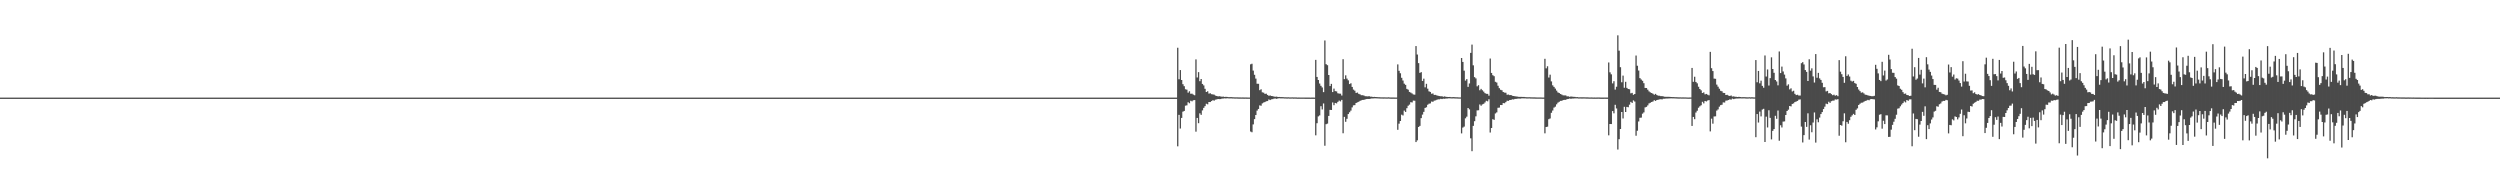 <?xml version="1.0" encoding="UTF-8"?>
<svg xmlns="http://www.w3.org/2000/svg" width="1920" height="150">
  <path d="M0 74.966h1v1.000H0zM1 74.968h1v1.000H1zM2 74.970h1v1.000H2zM3 74.970h1v1.000H3zM4 74.966h1v1.000H4zM5 74.968h1v1.000H5zM6 74.970h1v1.000H6zM7 74.963h1v1.000H7zM8 74.968h1v1.000H8zM9 74.970h1v1.000H9zM10 74.968h1v1.000H10zM11 74.966h1v1.000H11zM12 74.961h1v1.000H12zM13 74.970h1v1.000H13zM14 74.970h1v1.000H14zM15 74.970h1v1.000H15zM16 74.968h1v1.000H16zM17 74.966h1v1.000H17zM18 74.970h1v1.000H18zM19 74.968h1v1.000H19zM20 74.968h1v1.000H20zM21 74.973h1v1.000H21zM22 74.970h1v1.000H22zM23 74.970h1v1.000H23zM24 74.970h1v1.000H24zM25 74.970h1v1.000H25zM26 74.966h1v1.000H26zM27 74.973h1v1.000H27zM28 74.968h1v1.000H28zM29 74.968h1v1.000H29zM30 74.963h1v1.000H30zM31 74.970h1v1.000H31zM32 74.968h1v1.000H32zM33 74.968h1v1.000H33zM34 74.961h1v1.000H34zM35 74.963h1v1.000H35zM36 74.968h1v1.000H36zM37 74.963h1v1.000H37zM38 74.963h1v1.000H38zM39 74.966h1v1.000H39zM40 74.963h1v1.000H40zM41 74.968h1v1.000H41zM42 74.963h1v1.000H42zM43 74.968h1v1.000H43zM44 74.968h1v1.000H44zM45 74.961h1v1.000H45zM46 74.968h1v1.000H46zM47 74.968h1v1.000H47zM48 74.966h1v1.000H48zM49 74.970h1v1.000H49zM50 74.970h1v1.000H50zM51 74.968h1v1.000H51zM52 74.970h1v1.000H52zM53 74.973h1v1.000H53zM54 74.966h1v1.000H54zM55 74.968h1v1.000H55zM56 74.968h1v1.000H56zM57 74.966h1v1.000H57zM58 74.961h1v1.000H58zM59 74.963h1v1.000H59zM60 74.963h1v1.000H60zM61 74.968h1v1.000H61zM62 74.966h1v1.000H62zM63 74.970h1v1.000H63zM64 74.961h1v1.000H64zM65 74.970h1v1.000H65zM66 74.970h1v1.000H66zM67 74.970h1v1.000H67zM68 74.966h1v1.000H68zM69 74.963h1v1.000H69zM70 74.963h1v1.000H70zM71 74.970h1v1.000H71zM72 74.968h1v1.000H72zM73 74.963h1v1.000H73zM74 74.968h1v1.000H74zM75 74.966h1v1.000H75zM76 74.968h1v1.000H76zM77 74.966h1v1.000H77zM78 74.970h1v1.000H78zM79 74.968h1v1.000H79zM80 74.966h1v1.000H80zM81 74.968h1v1.000H81zM82 74.970h1v1.000H82zM83 74.966h1v1.000H83zM84 74.966h1v1.000H84zM85 74.973h1v1.000H85zM86 74.963h1v1.000H86zM87 74.966h1v1.000H87zM88 74.966h1v1.000H88zM89 74.966h1v1.000H89zM90 74.968h1v1.000H90zM91 74.966h1v1.000H91zM92 74.970h1v1.000H92zM93 74.961h1v1.000H93zM94 74.968h1v1.000H94zM95 74.961h1v1.000H95zM96 74.966h1v1.000H96zM97 74.968h1v1.000H97zM98 74.961h1v1.000H98zM99 74.970h1v1.000H99zM100 74.968h1v1.000H100zM101 74.973h1v1.000H101zM102 74.961h1v1.000H102zM103 74.961h1v1.000H103zM104 74.968h1v1.000H104zM105 74.968h1v1.000H105zM106 74.963h1v1.000H106zM107 74.968h1v1.000H107zM108 74.970h1v1.000H108zM109 74.968h1v1.000H109zM110 74.970h1v1.000H110zM111 74.966h1v1.000H111zM112 74.963h1v1.000H112zM113 74.963h1v1.000H113zM114 74.963h1v1.000H114zM115 74.970h1v1.000H115zM116 74.970h1v1.000H116zM117 74.968h1v1.000H117zM118 74.963h1v1.000H118zM119 74.966h1v1.000H119zM120 74.961h1v1.000H120zM121 74.961h1v1.000H121zM122 74.963h1v1.000H122zM123 74.973h1v1.000H123zM124 74.968h1v1.000H124zM125 74.968h1v1.000H125zM126 74.968h1v1.000H126zM127 74.968h1v1.000H127zM128 74.966h1v1.000H128zM129 74.963h1v1.000H129zM130 74.966h1v1.000H130zM131 74.963h1v1.000H131zM132 74.961h1v1.000H132zM133 74.968h1v1.000H133zM134 74.968h1v1.000H134zM135 74.973h1v1.000H135zM136 74.968h1v1.000H136zM137 74.963h1v1.000H137zM138 74.968h1v1.000H138zM139 74.966h1v1.000H139zM140 74.963h1v1.000H140zM141 74.957h1v1.000H141zM142 74.963h1v1.000H142zM143 74.968h1v1.000H143zM144 74.968h1v1.000H144zM145 74.968h1v1.000H145zM146 74.961h1v1.000H146zM147 74.963h1v1.000H147zM148 74.966h1v1.000H148zM149 74.968h1v1.000H149zM150 74.970h1v1.000H150zM151 74.966h1v1.000H151zM152 74.970h1v1.000H152zM153 74.966h1v1.000H153zM154 74.968h1v1.000H154zM155 74.968h1v1.000H155zM156 74.966h1v1.000H156zM157 74.966h1v1.000H157zM158 74.968h1v1.000H158zM159 74.968h1v1.000H159zM160 74.968h1v1.000H160zM161 74.970h1v1.000H161zM162 74.966h1v1.000H162zM163 74.973h1v1.000H163zM164 74.963h1v1.000H164zM165 74.961h1v1.000H165zM166 74.966h1v1.000H166zM167 74.970h1v1.000H167zM168 74.970h1v1.000H168zM169 74.968h1v1.000H169zM170 74.968h1v1.000H170zM171 74.961h1v1.000H171zM172 74.970h1v1.000H172zM173 74.968h1v1.000H173zM174 74.968h1v1.000H174zM175 74.963h1v1.000H175zM176 74.970h1v1.000H176zM177 74.968h1v1.000H177zM178 74.970h1v1.000H178zM179 74.968h1v1.000H179zM180 74.966h1v1.000H180zM181 74.968h1v1.000H181zM182 74.968h1v1.000H182zM183 74.966h1v1.000H183zM184 74.968h1v1.000H184zM185 74.968h1v1.000H185zM186 74.961h1v1.000H186zM187 74.968h1v1.000H187zM188 74.973h1v1.000H188zM189 74.973h1v1.000H189zM190 74.963h1v1.000H190zM191 74.959h1v1.000H191zM192 74.968h1v1.000H192zM193 74.970h1v1.000H193zM194 74.966h1v1.000H194zM195 74.963h1v1.000H195zM196 74.968h1v1.000H196zM197 74.963h1v1.000H197zM198 74.966h1v1.000H198zM199 74.966h1v1.000H199zM200 74.968h1v1.000H200zM201 74.968h1v1.000H201zM202 74.968h1v1.000H202zM203 74.970h1v1.000H203zM204 74.970h1v1.000H204zM205 74.966h1v1.000H205zM206 74.966h1v1.000H206zM207 74.966h1v1.000H207zM208 74.966h1v1.000H208zM209 74.966h1v1.000H209zM210 74.968h1v1.000H210zM211 74.968h1v1.000H211zM212 74.970h1v1.000H212zM213 74.973h1v1.000H213zM214 74.968h1v1.000H214zM215 74.966h1v1.000H215zM216 74.970h1v1.000H216zM217 74.970h1v1.000H217zM218 74.966h1v1.000H218zM219 74.968h1v1.000H219zM220 74.970h1v1.000H220zM221 74.966h1v1.000H221zM222 74.970h1v1.000H222zM223 74.968h1v1.000H223zM224 74.963h1v1.000H224zM225 74.966h1v1.000H225zM226 74.968h1v1.000H226zM227 74.966h1v1.000H227zM228 74.963h1v1.000H228zM229 74.970h1v1.000H229zM230 74.970h1v1.000H230zM231 74.968h1v1.000H231zM232 74.970h1v1.000H232zM233 74.968h1v1.000H233zM234 74.968h1v1.000H234zM235 74.970h1v1.000H235zM236 74.966h1v1.000H236zM237 74.968h1v1.000H237zM238 74.968h1v1.000H238zM239 74.968h1v1.000H239zM240 74.970h1v1.000H240zM241 74.966h1v1.000H241zM242 74.970h1v1.000H242zM243 74.970h1v1.000H243zM244 74.968h1v1.000H244zM245 74.970h1v1.000H245zM246 74.970h1v1.000H246zM247 74.963h1v1.000H247zM248 74.968h1v1.000H248zM249 74.970h1v1.000H249zM250 74.970h1v1.000H250zM251 74.968h1v1.000H251zM252 74.968h1v1.000H252zM253 74.973h1v1.000H253zM254 74.968h1v1.000H254zM255 74.968h1v1.000H255zM256 74.966h1v1.000H256zM257 74.968h1v1.000H257zM258 74.970h1v1.000H258zM259 74.968h1v1.000H259zM260 74.970h1v1.000H260zM261 74.970h1v1.000H261zM262 74.968h1v1.000H262zM263 74.963h1v1.000H263zM264 74.970h1v1.000H264zM265 74.963h1v1.000H265zM266 74.966h1v1.000H266zM267 74.970h1v1.000H267zM268 74.966h1v1.000H268zM269 74.968h1v1.000H269zM270 74.968h1v1.000H270zM271 74.957h1v1.000H271zM272 74.970h1v1.000H272zM273 74.961h1v1.000H273zM274 74.968h1v1.000H274zM275 74.968h1v1.000H275zM276 74.963h1v1.000H276zM277 74.959h1v1.000H277zM278 74.966h1v1.000H278zM279 74.968h1v1.000H279zM280 74.968h1v1.000H280zM281 74.966h1v1.000H281zM282 74.970h1v1.000H282zM283 74.968h1v1.000H283zM284 74.970h1v1.000H284zM285 74.966h1v1.000H285zM286 74.970h1v1.000H286zM287 74.961h1v1.000H287zM288 74.968h1v1.000H288zM289 74.968h1v1.000H289zM290 74.959h1v1.000H290zM291 74.968h1v1.000H291zM292 74.966h1v1.000H292zM293 74.961h1v1.000H293zM294 74.966h1v1.000H294zM295 74.968h1v1.000H295zM296 74.966h1v1.000H296zM297 74.968h1v1.000H297zM298 74.968h1v1.000H298zM299 74.968h1v1.000H299zM300 74.970h1v1.000H300zM301 74.968h1v1.000H301zM302 74.970h1v1.000H302zM303 74.968h1v1.000H303zM304 74.970h1v1.000H304zM305 74.968h1v1.000H305zM306 74.970h1v1.000H306zM307 74.968h1v1.000H307zM308 74.973h1v1.000H308zM309 74.966h1v1.000H309zM310 74.963h1v1.000H310zM311 74.968h1v1.000H311zM312 74.963h1v1.000H312zM313 74.970h1v1.000H313zM314 74.968h1v1.000H314zM315 74.968h1v1.000H315zM316 74.968h1v1.000H316zM317 74.961h1v1.000H317zM318 74.968h1v1.000H318zM319 74.970h1v1.000H319zM320 74.966h1v1.000H320zM321 74.970h1v1.000H321zM322 74.970h1v1.000H322zM323 74.968h1v1.000H323zM324 74.966h1v1.000H324zM325 74.968h1v1.000H325zM326 74.961h1v1.000H326zM327 74.970h1v1.000H327zM328 74.970h1v1.000H328zM329 74.970h1v1.000H329zM330 74.968h1v1.000H330zM331 74.966h1v1.000H331zM332 74.970h1v1.000H332zM333 74.966h1v1.000H333zM334 74.966h1v1.000H334zM335 74.966h1v1.000H335zM336 74.970h1v1.000H336zM337 74.966h1v1.000H337zM338 74.966h1v1.000H338zM339 74.973h1v1.000H339zM340 74.970h1v1.000H340zM341 74.970h1v1.000H341zM342 74.968h1v1.000H342zM343 74.968h1v1.000H343zM344 74.966h1v1.000H344zM345 74.961h1v1.000H345zM346 74.966h1v1.000H346zM347 74.966h1v1.000H347zM348 74.963h1v1.000H348zM349 74.968h1v1.000H349zM350 74.970h1v1.000H350zM351 74.973h1v1.000H351zM352 74.968h1v1.000H352zM353 74.968h1v1.000H353zM354 74.968h1v1.000H354zM355 74.966h1v1.000H355zM356 74.966h1v1.000H356zM357 74.966h1v1.000H357zM358 74.968h1v1.000H358zM359 74.963h1v1.000H359zM360 74.968h1v1.000H360zM361 74.968h1v1.000H361zM362 74.966h1v1.000H362zM363 74.963h1v1.000H363zM364 74.959h1v1.000H364zM365 74.966h1v1.000H365zM366 74.970h1v1.000H366zM367 74.968h1v1.000H367zM368 74.968h1v1.000H368zM369 74.968h1v1.000H369zM370 74.970h1v1.000H370zM371 74.966h1v1.000H371zM372 74.968h1v1.000H372zM373 74.968h1v1.000H373zM374 74.970h1v1.000H374zM375 74.966h1v1.000H375zM376 74.966h1v1.000H376zM377 74.968h1v1.000H377zM378 74.963h1v1.000H378zM379 74.968h1v1.000H379zM380 74.966h1v1.000H380zM381 74.966h1v1.000H381zM382 74.968h1v1.000H382zM383 74.966h1v1.000H383zM384 74.968h1v1.000H384zM385 74.968h1v1.000H385zM386 74.963h1v1.000H386zM387 74.968h1v1.000H387zM388 74.970h1v1.000H388zM389 74.970h1v1.000H389zM390 74.966h1v1.000H390zM391 74.966h1v1.000H391zM392 74.968h1v1.000H392zM393 74.968h1v1.000H393zM394 74.966h1v1.000H394zM395 74.968h1v1.000H395zM396 74.973h1v1.000H396zM397 74.970h1v1.000H397zM398 74.968h1v1.000H398zM399 74.966h1v1.000H399zM400 74.968h1v1.000H400zM401 74.968h1v1.000H401zM402 74.963h1v1.000H402zM403 74.966h1v1.000H403zM404 74.968h1v1.000H404zM405 74.963h1v1.000H405zM406 74.968h1v1.000H406zM407 74.963h1v1.000H407zM408 74.966h1v1.000H408zM409 74.966h1v1.000H409zM410 74.970h1v1.000H410zM411 74.970h1v1.000H411zM412 74.968h1v1.000H412zM413 74.968h1v1.000H413zM414 74.966h1v1.000H414zM415 74.961h1v1.000H415zM416 74.963h1v1.000H416zM417 74.970h1v1.000H417zM418 74.968h1v1.000H418zM419 74.963h1v1.000H419zM420 74.963h1v1.000H420zM421 74.970h1v1.000H421zM422 74.968h1v1.000H422zM423 74.966h1v1.000H423zM424 74.968h1v1.000H424zM425 74.963h1v1.000H425zM426 74.968h1v1.000H426zM427 74.970h1v1.000H427zM428 74.968h1v1.000H428zM429 74.968h1v1.000H429zM430 74.968h1v1.000H430zM431 74.966h1v1.000H431zM432 74.968h1v1.000H432zM433 74.961h1v1.000H433zM434 74.959h1v1.000H434zM435 74.961h1v1.000H435zM436 74.963h1v1.000H436zM437 74.961h1v1.000H437zM438 74.968h1v1.000H438zM439 74.973h1v1.000H439zM440 74.968h1v1.000H440zM441 74.961h1v1.000H441zM442 74.968h1v1.000H442zM443 74.966h1v1.000H443zM444 74.966h1v1.000H444zM445 74.966h1v1.000H445zM446 74.966h1v1.000H446zM447 74.968h1v1.000H447zM448 74.966h1v1.000H448zM449 74.968h1v1.000H449zM450 74.966h1v1.000H450zM451 74.963h1v1.000H451zM452 74.970h1v1.000H452zM453 74.968h1v1.000H453zM454 74.966h1v1.000H454zM455 74.963h1v1.000H455zM456 74.959h1v1.000H456zM457 74.966h1v1.000H457zM458 74.963h1v1.000H458zM459 74.973h1v1.000H459zM460 74.963h1v1.000H460zM461 74.970h1v1.000H461zM462 74.968h1v1.000H462zM463 74.968h1v1.000H463zM464 74.968h1v1.000H464zM465 74.968h1v1.000H465zM466 74.966h1v1.000H466zM467 74.966h1v1.000H467zM468 74.963h1v1.000H468zM469 74.963h1v1.000H469zM470 74.966h1v1.000H470zM471 74.966h1v1.000H471zM472 74.970h1v1.000H472zM473 74.968h1v1.000H473zM474 74.966h1v1.000H474zM475 74.966h1v1.000H475zM476 74.968h1v1.000H476zM477 74.966h1v1.000H477zM478 74.970h1v1.000H478zM479 74.970h1v1.000H479zM480 74.966h1v1.000H480zM481 74.959h1v1.000H481zM482 74.966h1v1.000H482zM483 74.970h1v1.000H483zM484 74.968h1v1.000H484zM485 74.970h1v1.000H485zM486 74.968h1v1.000H486zM487 74.963h1v1.000H487zM488 74.963h1v1.000H488zM489 74.963h1v1.000H489zM490 74.968h1v1.000H490zM491 74.966h1v1.000H491zM492 74.966h1v1.000H492zM493 74.968h1v1.000H493zM494 74.970h1v1.000H494zM495 74.966h1v1.000H495zM496 74.968h1v1.000H496zM497 74.963h1v1.000H497zM498 74.968h1v1.000H498zM499 74.966h1v1.000H499zM500 74.968h1v1.000H500zM501 74.968h1v1.000H501zM502 74.963h1v1.000H502zM503 74.963h1v1.000H503zM504 74.963h1v1.000H504zM505 74.966h1v1.000H505zM506 74.968h1v1.000H506zM507 74.968h1v1.000H507zM508 74.966h1v1.000H508zM509 74.973h1v1.000H509zM510 74.973h1v1.000H510zM511 74.970h1v1.000H511zM512 74.966h1v1.000H512zM513 74.970h1v1.000H513zM514 74.970h1v1.000H514zM515 74.968h1v1.000H515zM516 74.966h1v1.000H516zM517 74.970h1v1.000H517zM518 74.963h1v1.000H518zM519 74.970h1v1.000H519zM520 74.968h1v1.000H520zM521 74.966h1v1.000H521zM522 74.973h1v1.000H522zM523 74.968h1v1.000H523zM524 74.968h1v1.000H524zM525 74.966h1v1.000H525zM526 74.966h1v1.000H526zM527 74.968h1v1.000H527zM528 74.970h1v1.000H528zM529 74.968h1v1.000H529zM530 74.966h1v1.000H530zM531 74.963h1v1.000H531zM532 74.968h1v1.000H532zM533 74.968h1v1.000H533zM534 74.970h1v1.000H534zM535 74.973h1v1.000H535zM536 74.961h1v1.000H536zM537 74.968h1v1.000H537zM538 74.963h1v1.000H538zM539 74.970h1v1.000H539zM540 74.961h1v1.000H540zM541 74.966h1v1.000H541zM542 74.966h1v1.000H542zM543 74.973h1v1.000H543zM544 74.961h1v1.000H544zM545 74.970h1v1.000H545zM546 74.966h1v1.000H546zM547 74.966h1v1.000H547zM548 74.966h1v1.000H548zM549 74.963h1v1.000H549zM550 74.966h1v1.000H550zM551 74.968h1v1.000H551zM552 74.973h1v1.000H552zM553 74.966h1v1.000H553zM554 74.963h1v1.000H554zM555 74.966h1v1.000H555zM556 74.973h1v1.000H556zM557 74.968h1v1.000H557zM558 74.966h1v1.000H558zM559 74.968h1v1.000H559zM560 74.970h1v1.000H560zM561 74.966h1v1.000H561zM562 74.963h1v1.000H562zM563 74.966h1v1.000H563zM564 74.970h1v1.000H564zM565 74.961h1v1.000H565zM566 74.968h1v1.000H566zM567 74.966h1v1.000H567zM568 74.966h1v1.000H568zM569 74.970h1v1.000H569zM570 74.973h1v1.000H570zM571 74.970h1v1.000H571zM572 74.968h1v1.000H572zM573 74.961h1v1.000H573zM574 74.963h1v1.000H574zM575 74.970h1v1.000H575zM576 74.963h1v1.000H576zM577 74.966h1v1.000H577zM578 74.968h1v1.000H578zM579 74.968h1v1.000H579zM580 74.961h1v1.000H580zM581 74.968h1v1.000H581zM582 74.963h1v1.000H582zM583 74.968h1v1.000H583zM584 74.963h1v1.000H584zM585 74.968h1v1.000H585zM586 74.968h1v1.000H586zM587 74.970h1v1.000H587zM588 74.970h1v1.000H588zM589 74.966h1v1.000H589zM590 74.968h1v1.000H590zM591 74.963h1v1.000H591zM592 74.970h1v1.000H592zM593 74.968h1v1.000H593zM594 74.966h1v1.000H594zM595 74.966h1v1.000H595zM596 74.970h1v1.000H596zM597 74.963h1v1.000H597zM598 74.963h1v1.000H598zM599 74.968h1v1.000H599zM600 74.968h1v1.000H600zM601 74.966h1v1.000H601zM602 74.968h1v1.000H602zM603 74.968h1v1.000H603zM604 74.966h1v1.000H604zM605 74.973h1v1.000H605zM606 74.975h1v1.000H606zM607 74.963h1v1.000H607zM608 74.970h1v1.000H608zM609 74.968h1v1.000H609zM610 74.968h1v1.000H610zM611 74.968h1v1.000H611zM612 74.968h1v1.000H612zM613 74.970h1v1.000H613zM614 74.968h1v1.000H614zM615 74.968h1v1.000H615zM616 74.961h1v1.000H616zM617 74.963h1v1.000H617zM618 74.968h1v1.000H618zM619 74.968h1v1.000H619zM620 74.963h1v1.000H620zM621 74.973h1v1.000H621zM622 74.970h1v1.000H622zM623 74.970h1v1.000H623zM624 74.966h1v1.000H624zM625 74.963h1v1.000H625zM626 74.970h1v1.000H626zM627 74.968h1v1.000H627zM628 74.963h1v1.000H628zM629 74.963h1v1.000H629zM630 74.961h1v1.000H630zM631 74.970h1v1.000H631zM632 74.968h1v1.000H632zM633 74.968h1v1.000H633zM634 74.968h1v1.000H634zM635 74.961h1v1.000H635zM636 74.966h1v1.000H636zM637 74.968h1v1.000H637zM638 74.966h1v1.000H638zM639 74.968h1v1.000H639zM640 74.970h1v1.000H640zM641 74.968h1v1.000H641zM642 74.970h1v1.000H642zM643 74.966h1v1.000H643zM644 74.970h1v1.000H644zM645 74.968h1v1.000H645zM646 74.973h1v1.000H646zM647 74.968h1v1.000H647zM648 74.970h1v1.000H648zM649 74.966h1v1.000H649zM650 74.963h1v1.000H650zM651 74.968h1v1.000H651zM652 74.959h1v1.000H652zM653 74.968h1v1.000H653zM654 74.968h1v1.000H654zM655 74.961h1v1.000H655zM656 74.968h1v1.000H656zM657 74.970h1v1.000H657zM658 74.968h1v1.000H658zM659 74.966h1v1.000H659zM660 74.970h1v1.000H660zM661 74.973h1v1.000H661zM662 74.966h1v1.000H662zM663 74.963h1v1.000H663zM664 74.970h1v1.000H664zM665 74.963h1v1.000H665zM666 74.963h1v1.000H666zM667 74.970h1v1.000H667zM668 74.959h1v1.000H668zM669 74.966h1v1.000H669zM670 74.959h1v1.000H670zM671 74.966h1v1.000H671zM672 74.966h1v1.000H672zM673 74.970h1v1.000H673zM674 74.961h1v1.000H674zM675 74.968h1v1.000H675zM676 74.968h1v1.000H676zM677 74.973h1v1.000H677zM678 74.963h1v1.000H678zM679 74.970h1v1.000H679zM680 74.959h1v1.000H680zM681 74.966h1v1.000H681zM682 74.968h1v1.000H682zM683 74.970h1v1.000H683zM684 74.968h1v1.000H684zM685 74.961h1v1.000H685zM686 74.970h1v1.000H686zM687 74.966h1v1.000H687zM688 74.970h1v1.000H688zM689 74.968h1v1.000H689zM690 74.966h1v1.000H690zM691 74.966h1v1.000H691zM692 74.970h1v1.000H692zM693 74.970h1v1.000H693zM694 74.968h1v1.000H694zM695 74.968h1v1.000H695zM696 74.970h1v1.000H696zM697 74.970h1v1.000H697zM698 74.968h1v1.000H698zM699 74.961h1v1.000H699zM700 74.970h1v1.000H700zM701 74.970h1v1.000H701zM702 74.963h1v1.000H702zM703 74.966h1v1.000H703zM704 74.966h1v1.000H704zM705 74.968h1v1.000H705zM706 74.968h1v1.000H706zM707 74.968h1v1.000H707zM708 74.966h1v1.000H708zM709 74.966h1v1.000H709zM710 74.961h1v1.000H710zM711 74.968h1v1.000H711zM712 74.970h1v1.000H712zM713 74.968h1v1.000H713zM714 74.970h1v1.000H714zM715 74.968h1v1.000H715zM716 74.966h1v1.000H716zM717 74.968h1v1.000H717zM718 74.970h1v1.000H718zM719 74.970h1v1.000H719zM720 74.963h1v1.000H720zM721 74.968h1v1.000H721zM722 74.966h1v1.000H722zM723 74.966h1v1.000H723zM724 74.970h1v1.000H724zM725 74.963h1v1.000H725zM726 74.970h1v1.000H726zM727 74.968h1v1.000H727zM728 74.970h1v1.000H728zM729 74.968h1v1.000H729zM730 74.970h1v1.000H730zM731 74.968h1v1.000H731zM732 74.966h1v1.000H732zM733 74.973h1v1.000H733zM734 74.968h1v1.000H734zM735 74.966h1v1.000H735zM736 74.966h1v1.000H736zM737 74.970h1v1.000H737zM738 74.963h1v1.000H738zM739 74.970h1v1.000H739zM740 74.968h1v1.000H740zM741 74.966h1v1.000H741zM742 74.961h1v1.000H742zM743 74.966h1v1.000H743zM744 74.968h1v1.000H744zM745 74.959h1v1.000H745zM746 74.968h1v1.000H746zM747 74.966h1v1.000H747zM748 74.959h1v1.000H748zM749 74.963h1v1.000H749zM750 74.968h1v1.000H750zM751 74.963h1v1.000H751zM752 74.970h1v1.000H752zM753 74.970h1v1.000H753zM754 74.970h1v1.000H754zM755 74.968h1v1.000H755zM756 74.963h1v1.000H756zM757 74.966h1v1.000H757zM758 74.968h1v1.000H758zM759 74.970h1v1.000H759zM760 74.968h1v1.000H760zM761 74.968h1v1.000H761zM762 74.961h1v1.000H762zM763 74.966h1v1.000H763zM764 74.970h1v1.000H764zM765 74.968h1v1.000H765zM766 74.968h1v1.000H766zM767 74.966h1v1.000H767zM768 74.970h1v1.000H768zM769 74.963h1v1.000H769zM770 74.966h1v1.000H770zM771 74.961h1v1.000H771zM772 74.968h1v1.000H772zM773 74.970h1v1.000H773zM774 74.968h1v1.000H774zM775 74.963h1v1.000H775zM776 74.970h1v1.000H776zM777 74.968h1v1.000H777zM778 74.973h1v1.000H778zM779 74.970h1v1.000H779zM780 74.970h1v1.000H780zM781 74.973h1v1.000H781zM782 74.970h1v1.000H782zM783 74.963h1v1.000H783zM784 74.968h1v1.000H784zM785 74.970h1v1.000H785zM786 74.966h1v1.000H786zM787 74.963h1v1.000H787zM788 74.968h1v1.000H788zM789 74.963h1v1.000H789zM790 74.963h1v1.000H790zM791 74.966h1v1.000H791zM792 74.968h1v1.000H792zM793 74.968h1v1.000H793zM794 74.970h1v1.000H794zM795 74.966h1v1.000H795zM796 74.968h1v1.000H796zM797 74.966h1v1.000H797zM798 74.963h1v1.000H798zM799 74.970h1v1.000H799zM800 74.968h1v1.000H800zM801 74.968h1v1.000H801zM802 74.966h1v1.000H802zM803 74.970h1v1.000H803zM804 74.966h1v1.000H804zM805 74.968h1v1.000H805zM806 74.966h1v1.000H806zM807 74.970h1v1.000H807zM808 74.966h1v1.000H808zM809 74.966h1v1.000H809zM810 74.959h1v1.000H810zM811 74.970h1v1.000H811zM812 74.966h1v1.000H812zM813 74.963h1v1.000H813zM814 74.961h1v1.000H814zM815 74.968h1v1.000H815zM816 74.968h1v1.000H816zM817 74.970h1v1.000H817zM818 74.959h1v1.000H818zM819 74.968h1v1.000H819zM820 74.968h1v1.000H820zM821 74.966h1v1.000H821zM822 74.966h1v1.000H822zM823 74.970h1v1.000H823zM824 74.970h1v1.000H824zM825 74.966h1v1.000H825zM826 74.966h1v1.000H826zM827 74.968h1v1.000H827zM828 74.968h1v1.000H828zM829 74.970h1v1.000H829zM830 74.966h1v1.000H830zM831 74.968h1v1.000H831zM832 74.963h1v1.000H832zM833 74.968h1v1.000H833zM834 74.968h1v1.000H834zM835 74.968h1v1.000H835zM836 74.968h1v1.000H836zM837 74.968h1v1.000H837zM838 74.966h1v1.000H838zM839 74.961h1v1.000H839zM840 74.968h1v1.000H840zM841 74.966h1v1.000H841zM842 74.968h1v1.000H842zM843 74.966h1v1.000H843zM844 74.968h1v1.000H844zM845 74.968h1v1.000H845zM846 74.970h1v1.000H846zM847 74.966h1v1.000H847zM848 74.963h1v1.000H848zM849 74.963h1v1.000H849zM850 74.966h1v1.000H850zM851 74.966h1v1.000H851zM852 74.966h1v1.000H852zM853 74.968h1v1.000H853zM854 74.968h1v1.000H854zM855 74.966h1v1.000H855zM856 74.959h1v1.000H856zM857 74.970h1v1.000H857zM858 74.963h1v1.000H858zM859 74.959h1v1.000H859zM860 74.968h1v1.000H860zM861 74.970h1v1.000H861zM862 74.966h1v1.000H862zM863 74.963h1v1.000H863zM864 74.968h1v1.000H864zM865 74.966h1v1.000H865zM866 74.966h1v1.000H866zM867 74.968h1v1.000H867zM868 74.966h1v1.000H868zM869 74.963h1v1.000H869zM870 74.966h1v1.000H870zM871 74.963h1v1.000H871zM872 74.963h1v1.000H872zM873 74.970h1v1.000H873zM874 74.963h1v1.000H874zM875 74.966h1v1.000H875zM876 74.966h1v1.000H876zM877 74.961h1v1.000H877zM878 74.968h1v1.000H878zM879 74.963h1v1.000H879zM880 74.966h1v1.000H880zM881 74.968h1v1.000H881zM882 74.963h1v1.000H882zM883 74.963h1v1.000H883zM884 74.961h1v1.000H884zM885 74.959h1v1.000H885zM886 74.963h1v1.000H886zM887 74.966h1v1.000H887zM888 74.968h1v1.000H888zM889 74.966h1v1.000H889zM890 74.970h1v1.000H890zM891 74.968h1v1.000H891zM892 74.966h1v1.000H892zM893 74.961h1v1.000H893zM894 74.968h1v1.000H894zM895 74.968h1v1.000H895zM896 74.963h1v1.000H896zM897 74.968h1v1.000H897zM898 74.970h1v1.000H898zM899 74.970h1v1.000H899zM900 74.968h1v1.000H900zM901 74.966h1v1.000H901zM902 74.966h1v1.000H902zM903 74.966h1v1.000H903zM904 36.658h1v75.722H904zM905 60.887h1v27.313H905zM906 53.833h1v44.889H906zM907 61.432h1v29.155H907zM908 64.684h1v21.060H908zM909 66.225h1v18.954H909zM910 68.543h1v12.623H910zM911 68.882h1v11.994H911zM912 71.157h1v7.366H912zM913 70.077h1v9.217H913zM914 71.967h1v5.406H914zM915 71.944h1v5.866H915zM916 72.656h1v4.369H916zM917 73.155h1v3.703H917zM918 45.605h1v55.539H918zM919 59.500h1v31.055H919zM920 55.410h1v39.229H920zM921 62.377h1v24.665H921zM922 60.663h1v27.533H922zM923 64.458h1v20.323H923zM924 65.586h1v17.258H924zM925 68.209h1v13.323H925zM926 70.679h1v8.993H926zM927 70.113h1v10.034H927zM928 71.862h1v6.459H928zM929 71.613h1v6.775H929zM930 72.345h1v5.260H930zM931 72.478h1v4.456H931zM932 72.707h1v4.626H932zM933 73.407h1v3.136H933zM934 73.741h1v2.593H934zM935 74.052h1v1.978H935zM936 73.885h1v2.266H936zM937 74.071h1v2.012H937zM938 74.293h1v1.449H938zM939 74.178h1v1.485H939zM940 74.442h1v1.096H940zM941 74.320h1v1.286H941zM942 74.428h1v1.064H942zM943 74.581h1v1.000H943zM944 74.604h1v1.000H944zM945 74.572h1v1.000H945zM946 74.673h1v1.000H946zM947 74.675h1v1.000H947zM948 74.760h1v1.000H948zM949 74.746h1v1.000H949zM950 74.755h1v1.000H950zM951 74.812h1v1.000H951zM952 74.821h1v1.000H952zM953 74.835h1v1.000H953zM954 74.812h1v1.000H954zM955 74.865h1v1.000H955zM956 74.840h1v1.000H956zM957 74.872h1v1.000H957zM958 74.892h1v1.000H958zM959 74.902h1v1.000H959zM960 49.397h1v51.609H960zM961 48.933h1v52.669H961zM962 54.238h1v41.298H962zM963 57.440h1v34.033H963zM964 60.368h1v27.977H964zM965 64.330h1v20.623H965zM966 64.334h1v19.345H966zM967 69.292h1v11.641H967zM968 68.541h1v12.660H968zM969 70.901h1v8.485H969zM970 71.171h1v7.599H970zM971 72.107h1v6.290H971zM972 71.951h1v5.843H972zM973 72.892h1v4.710H973zM974 73.576h1v2.799H974zM975 73.334h1v3.534H975zM976 73.741h1v2.534H976zM977 73.849h1v2.289H977zM978 74.167h1v1.584H978zM979 74.279h1v1.398H979zM980 74.213h1v1.740H980zM981 74.519h1v1.071H981zM982 74.430h1v1.025H982zM983 74.565h1v1.000H983zM984 74.556h1v1.000H984zM985 74.595h1v1.000H985zM986 74.680h1v1.000H986zM987 74.693h1v1.000H987zM988 74.776h1v1.000H988zM989 74.693h1v1.000H989zM990 74.792h1v1.000H990zM991 74.794h1v1.000H991zM992 74.739h1v1.000H992zM993 74.803h1v1.000H993zM994 74.799h1v1.000H994zM995 74.826h1v1.000H995zM996 74.902h1v1.000H996zM997 74.876h1v1.000H997zM998 74.879h1v1.000H998zM999 74.895h1v1.000H999zM1000 74.897h1v1.000H1000zM1001 74.886h1v1.000H1001zM1002 74.908h1v1.000H1002zM1003 74.924h1v1.000H1003zM1004 74.906h1v1.000H1004zM1005 74.924h1v1.000H1005zM1006 74.938h1v1.000H1006zM1007 74.924h1v1.000H1007zM1008 74.929h1v1.000H1008zM1009 74.943h1v1.000H1009zM1010 45.982h1v57.935H1010zM1011 59.086h1v35.557H1011zM1012 61.423h1v27.949H1012zM1013 64.165h1v24.482H1013zM1014 65.916h1v15.644H1014zM1015 67.156h1v16.896H1015zM1016 70.741h1v8.741H1016zM1017 31.087h1v80.838H1017zM1018 49.306h1v46.056H1018zM1019 50.093h1v44.827H1019zM1020 57.584h1v31.428H1020zM1021 66.080h1v18.279H1021zM1022 64.426h1v20.032H1022zM1023 70.702h1v7.993H1023zM1024 68.047h1v12.765H1024zM1025 69.985h1v9.050H1025zM1026 70.187h1v9.245H1026zM1027 71.645h1v6.592H1027zM1028 71.906h1v5.342H1028zM1029 71.919h1v5.942H1029zM1030 73.375h1v3.328H1030zM1031 45.461h1v56.899H1031zM1032 60.777h1v28.991H1032zM1033 57.834h1v35.686H1033zM1034 60.361h1v30.858H1034zM1035 61.688h1v25.896H1035zM1036 64.572h1v21.639H1036zM1037 63.934h1v21.009H1037zM1038 66.760h1v15.699H1038zM1039 68.836h1v12.076H1039zM1040 69.617h1v11.142H1040zM1041 71.381h1v7.725H1041zM1042 71.052h1v7.535H1042zM1043 72.045h1v6.114H1043zM1044 72.439h1v5.024H1044zM1045 73.112h1v3.946H1045zM1046 73.112h1v3.612H1046zM1047 73.373h1v3.328H1047zM1048 73.867h1v2.451H1048zM1049 73.908h1v2.177H1049zM1050 74.050h1v1.927H1050zM1051 73.817h1v2.211H1051zM1052 74.249h1v1.554H1052zM1053 74.265h1v1.360H1053zM1054 74.492h1v1.115H1054zM1055 74.393h1v1.126H1055zM1056 74.510h1v1.000H1056zM1057 74.561h1v1.000H1057zM1058 74.627h1v1.000H1058zM1059 74.670h1v1.000H1059zM1060 74.737h1v1.000H1060zM1061 74.728h1v1.000H1061zM1062 74.760h1v1.000H1062zM1063 74.744h1v1.000H1063zM1064 74.792h1v1.000H1064zM1065 74.796h1v1.000H1065zM1066 74.714h1v1.000H1066zM1067 74.849h1v1.000H1067zM1068 74.858h1v1.000H1068zM1069 74.854h1v1.000H1069zM1070 74.876h1v1.000H1070zM1071 74.897h1v1.000H1071zM1072 74.895h1v1.000H1072zM1073 49.480h1v50.213H1073zM1074 54.380h1v40.579H1074zM1075 56.264h1v36.672H1075zM1076 59.743h1v28.315H1076zM1077 61.830h1v26.844H1077zM1078 64.270h1v20.671H1078zM1079 65.174h1v20.783H1079zM1080 68.241h1v14.846H1080zM1081 68.880h1v12.328H1081zM1082 70.626h1v9.698H1082zM1083 71.100h1v7.407H1083zM1084 71.770h1v6.947H1084zM1085 72.540h1v4.722H1085zM1086 72.700h1v4.653H1086zM1087 35.397h1v73.692H1087zM1088 41.899h1v65.866H1088zM1089 48.498h1v49.039H1089zM1090 55.971h1v40.694H1090zM1091 55.389h1v35.328H1091zM1092 62.132h1v25.866H1092zM1093 60.418h1v25.500H1093zM1094 67.053h1v15.855H1094zM1095 64.371h1v18.004H1095zM1096 68.079h1v12.346H1096zM1097 70.157h1v9.492H1097zM1098 70.580h1v8.814H1098zM1099 71.965h1v6.015H1099zM1100 71.777h1v6.390H1100zM1101 72.894h1v4.417H1101zM1102 72.871h1v4.255H1102zM1103 73.290h1v3.339H1103zM1104 73.599h1v2.696H1104zM1105 73.789h1v2.511H1105zM1106 73.949h1v1.932H1106zM1107 73.943h1v2.142H1107zM1108 74.281h1v1.508H1108zM1109 74.039h1v1.831H1109zM1110 74.327h1v1.334H1110zM1111 74.442h1v1.211H1111zM1112 74.476h1v1.030H1112zM1113 74.460h1v1.044H1113zM1114 74.638h1v1.000H1114zM1115 74.618h1v1.000H1115zM1116 74.551h1v1.000H1116zM1117 74.670h1v1.000H1117zM1118 74.677h1v1.000H1118zM1119 74.714h1v1.000H1119zM1120 74.787h1v1.000H1120zM1121 74.796h1v1.000H1121zM1122 44.522h1v57.949H1122zM1123 47.564h1v50.455H1123zM1124 54.263h1v42.957H1124zM1125 61.926h1v28.965H1125zM1126 60.761h1v28.853H1126zM1127 66.721h1v16.230H1127zM1128 64.098h1v19.904H1128zM1129 40.581h1v65.660H1129zM1130 34.257h1v81.856H1130zM1131 50.173h1v46.512H1131zM1132 59.251h1v33.813H1132zM1133 60.189h1v29.158H1133zM1134 66.323h1v18.485H1134zM1135 65.451h1v19.226H1135zM1136 69.301h1v10.952H1136zM1137 68.248h1v12.976H1137zM1138 69.312h1v10.872H1138zM1139 70.345h1v9.357H1139zM1140 71.523h1v7.189H1140zM1141 72.020h1v5.397H1141zM1142 72.100h1v5.731H1142zM1143 73.480h1v2.770H1143zM1144 44.968h1v56.818H1144zM1145 56.001h1v42.321H1145zM1146 57.756h1v33.804H1146zM1147 58.541h1v33.513H1147zM1148 62.819h1v24.310H1148zM1149 63.396h1v22.937H1149zM1150 65.826h1v16.990H1150zM1151 67.722h1v14.928H1151zM1152 68.971h1v11.653H1152zM1153 69.324h1v11.357H1153zM1154 70.651h1v8.519H1154zM1155 71.125h1v8.169H1155zM1156 71.235h1v7.228H1156zM1157 72.762h1v4.623H1157zM1158 72.622h1v4.825H1158zM1159 73.066h1v3.717H1159zM1160 72.935h1v3.809H1160zM1161 73.572h1v2.724H1161zM1162 73.707h1v2.664H1162zM1163 73.945h1v2.053H1163zM1164 74.064h1v1.854H1164zM1165 74.210h1v1.591H1165zM1166 74.412h1v1.270H1166zM1167 74.393h1v1.369H1167zM1168 74.396h1v1.174H1168zM1169 74.460h1v1.053H1169zM1170 74.458h1v1.112H1170zM1171 74.586h1v1.000H1171zM1172 74.668h1v1.000H1172zM1173 74.698h1v1.000H1173zM1174 74.645h1v1.000H1174zM1175 74.712h1v1.000H1175zM1176 74.746h1v1.000H1176zM1177 74.753h1v1.000H1177zM1178 74.773h1v1.000H1178zM1179 74.805h1v1.000H1179zM1180 74.844h1v1.000H1180zM1181 74.828h1v1.000H1181zM1182 74.849h1v1.000H1182zM1183 74.847h1v1.000H1183zM1184 74.890h1v1.000H1184zM1185 74.895h1v1.000H1185zM1186 45.163h1v57.233H1186zM1187 52.483h1v45.061H1187zM1188 50.885h1v46.409H1188zM1189 59.530h1v32.005H1189zM1190 57.339h1v33.626H1190zM1191 62.531h1v24.088H1191zM1192 65.529h1v19.336H1192zM1193 66.719h1v15.912H1193zM1194 68.056h1v13.889H1194zM1195 69.596h1v10.513H1195zM1196 70.944h1v7.899H1196zM1197 71.425h1v6.773H1197zM1198 72.187h1v5.274H1198zM1199 72.668h1v4.736H1199zM1200 73.201h1v3.676H1200zM1201 73.242h1v3.438H1201zM1202 73.277h1v3.417H1202zM1203 73.975h1v2.177H1203zM1204 73.959h1v2.021H1204zM1205 74.345h1v1.325H1205zM1206 74.103h1v1.767H1206zM1207 74.226h1v1.428H1207zM1208 74.343h1v1.328H1208zM1209 74.393h1v1.183H1209zM1210 74.579h1v1.000H1210zM1211 74.547h1v1.000H1211zM1212 74.741h1v1.000H1212zM1213 74.675h1v1.000H1213zM1214 74.702h1v1.000H1214zM1215 74.709h1v1.000H1215zM1216 74.677h1v1.000H1216zM1217 74.744h1v1.000H1217zM1218 74.762h1v1.000H1218zM1219 74.776h1v1.000H1219zM1220 74.828h1v1.000H1220zM1221 74.847h1v1.000H1221zM1222 74.826h1v1.000H1222zM1223 74.881h1v1.000H1223zM1224 74.872h1v1.000H1224zM1225 74.888h1v1.000H1225zM1226 74.867h1v1.000H1226zM1227 74.842h1v1.000H1227zM1228 74.874h1v1.000H1228zM1229 74.922h1v1.000H1229zM1230 74.911h1v1.000H1230zM1231 74.927h1v1.000H1231zM1232 74.881h1v1.000H1232zM1233 74.913h1v1.000H1233zM1234 74.915h1v1.000H1234zM1235 47.997h1v55.917H1235zM1236 55.543h1v39.702H1236zM1237 57.108h1v38.194H1237zM1238 64.050h1v21.234H1238zM1239 62.384h1v24.630H1239zM1240 68.813h1v11.664H1240zM1241 66.600h1v16.709H1241zM1242 27.136h1v87.686H1242zM1243 38.917h1v67.981H1243zM1244 51.592h1v47.469H1244zM1245 63.162h1v22.829H1245zM1246 58.038h1v32.930H1246zM1247 67.362h1v14.653H1247zM1248 62.833h1v23.195H1248zM1249 67.458h1v14.683H1249zM1250 68.353h1v14.033H1250zM1251 68.539h1v11.824H1251zM1252 71.658h1v6.560H1252zM1253 71.308h1v7.734H1253zM1254 72.826h1v4.266H1254zM1255 72.210h1v5.782H1255zM1256 42.664h1v61.586H1256zM1257 50.503h1v49.899H1257zM1258 54.160h1v39.103H1258zM1259 60.001h1v30.485H1259zM1260 61.089h1v29.252H1260zM1261 62.034h1v25.262H1261zM1262 63.904h1v22.394H1262zM1263 67.525h1v14.958H1263zM1264 67.600h1v14.482H1264zM1265 68.887h1v12.067H1265zM1266 70.191h1v9.222H1266zM1267 70.947h1v7.951H1267zM1268 71.434h1v6.910H1268zM1269 72.002h1v5.944H1269zM1270 72.778h1v4.166H1270zM1271 72.091h1v5.409H1271zM1272 73.006h1v3.786H1272zM1273 73.494h1v3.092H1273zM1274 73.540h1v2.774H1274zM1275 73.812h1v2.353H1275zM1276 73.833h1v2.499H1276zM1277 74.043h1v1.776H1277zM1278 74.284h1v1.534H1278zM1279 74.325h1v1.346H1279zM1280 74.336h1v1.353H1280zM1281 74.361h1v1.236H1281zM1282 74.407h1v1.188H1282zM1283 74.510h1v1.009H1283zM1284 74.561h1v1.000H1284zM1285 74.570h1v1.000H1285zM1286 74.645h1v1.000H1286zM1287 74.664h1v1.000H1287zM1288 74.707h1v1.000H1288zM1289 74.757h1v1.000H1289zM1290 74.748h1v1.000H1290zM1291 74.783h1v1.000H1291zM1292 74.773h1v1.000H1292zM1293 74.794h1v1.000H1293zM1294 74.780h1v1.000H1294zM1295 74.837h1v1.000H1295zM1296 74.881h1v1.000H1296zM1297 74.874h1v1.000H1297zM1298 74.842h1v1.000H1298zM1299 52.171h1v44.527H1299zM1300 62.846h1v26.965H1300zM1301 58.932h1v32.600H1301zM1302 62.917h1v23.507H1302zM1303 64.007h1v21.019H1303zM1304 66.611h1v16.152H1304zM1305 68.360h1v13.280H1305zM1306 69.381h1v11.476H1306zM1307 71.416h1v6.764H1307zM1308 70.889h1v8.540H1308zM1309 72.437h1v5.106H1309zM1310 72.153h1v5.750H1310zM1311 72.707h1v4.518H1311zM1312 73.238h1v3.589H1312zM1313 39.830h1v61.060H1313zM1314 52.386h1v38.755H1314zM1315 54.581h1v40.417H1315zM1316 60.365h1v29.071H1316zM1317 60.509h1v28.846H1317zM1318 64.957h1v20.007H1318zM1319 66.577h1v17.459H1319zM1320 68.172h1v13.733H1320zM1321 69.720h1v11.007H1321zM1322 70.077h1v10.357H1322zM1323 71.329h1v7.320H1323zM1324 71.441h1v7.283H1324zM1325 72.949h1v4.388H1325zM1326 72.821h1v4.358H1326zM1327 73.402h1v3.424H1327zM1328 73.734h1v2.573H1328zM1329 73.338h1v3.227H1329zM1330 74.151h1v1.561H1330zM1331 73.995h1v2.156H1331zM1332 74.277h1v1.543H1332zM1333 74.368h1v1.323H1333zM1334 74.476h1v1.199H1334zM1335 74.336h1v1.261H1335zM1336 74.476h1v1.071H1336zM1337 74.625h1v1.000H1337zM1338 74.609h1v1.000H1338zM1339 74.590h1v1.000H1339zM1340 74.659h1v1.000H1340zM1341 74.725h1v1.000H1341zM1342 74.741h1v1.000H1342zM1343 74.638h1v1.000H1343zM1344 74.762h1v1.000H1344zM1345 74.666h1v1.000H1345zM1346 74.767h1v1.000H1346zM1347 74.796h1v1.000H1347zM1348 46.106h1v59.284H1348zM1349 63.187h1v24.434H1349zM1350 54.456h1v39.625H1350zM1351 63.993h1v21.717H1351zM1352 61.954h1v27.455H1352zM1353 65.959h1v18.173H1353zM1354 67.383h1v16.157H1354zM1355 42.622h1v66.432H1355zM1356 58.786h1v30.808H1356zM1357 53.348h1v44.553H1357zM1358 65.668h1v19.007H1358zM1359 59.981h1v30.529H1359zM1360 44.032h1v63.035H1360zM1361 52.970h1v47.528H1361zM1362 55.904h1v43.239H1362zM1363 61.434h1v27.494H1363zM1364 62.579h1v28.673H1364zM1365 65.552h1v19.352H1365zM1366 39.539h1v68.542H1366zM1367 56.133h1v40.085H1367zM1368 51.139h1v46.738H1368zM1369 54.877h1v38.533H1369zM1370 57.280h1v35.944H1370zM1371 60.230h1v28.075H1371zM1372 65.788h1v19.471H1372zM1373 64.790h1v19.409H1373zM1374 68.651h1v12.742H1374zM1375 67.818h1v13.919H1375zM1376 70.258h1v9.581H1376zM1377 69.699h1v9.721H1377zM1378 72.020h1v6.345H1378zM1379 73.029h1v4.971H1379zM1380 72.768h1v4.733H1380zM1381 73.366h1v3.191H1381zM1382 73.359h1v2.976H1382zM1383 48.537h1v48.693H1383zM1384 47.713h1v61.708H1384zM1385 49.525h1v54.276H1385zM1386 53.799h1v39.890H1386zM1387 55.193h1v42.232H1387zM1388 62.231h1v24.829H1388zM1389 45.513h1v61.689H1389zM1390 54.250h1v41.948H1390zM1391 52.476h1v49.098H1391zM1392 58.694h1v35.413H1392zM1393 63.384h1v23.003H1393zM1394 41.499h1v68.043H1394zM1395 59.699h1v31.964H1395zM1396 55.964h1v37.929H1396zM1397 60.223h1v30.085H1397zM1398 61.372h1v26.223H1398zM1399 63.609h1v22.440H1399zM1400 67.030h1v16.729H1400zM1401 66.914h1v14.994H1401zM1402 70.207h1v9.396H1402zM1403 69.777h1v10.183H1403zM1404 71.693h1v6.436H1404zM1405 71.420h1v7.590H1405zM1406 72.295h1v5.402H1406zM1407 73.112h1v4.198H1407zM1408 72.711h1v4.564H1408zM1409 73.485h1v2.873H1409zM1410 73.075h1v3.422H1410zM1411 73.895h1v2.248H1411zM1412 46.177h1v58.066H1412zM1413 55.023h1v40.996H1413zM1414 57.003h1v39.485H1414zM1415 59.086h1v34.058H1415zM1416 63.604h1v23.442H1416zM1417 43.213h1v66.049H1417zM1418 58.342h1v35.306H1418zM1419 57.179h1v37.837H1419zM1420 58.804h1v33.532H1420zM1421 61.963h1v27.732H1421zM1422 62.606h1v25.981H1422zM1423 62.125h1v25.312H1423zM1424 63.812h1v24.530H1424zM1425 64.341h1v19.966H1425zM1426 66.808h1v16.464H1426zM1427 68.747h1v11.875H1427zM1428 70.004h1v9.643H1428zM1429 71.182h1v7.711H1429zM1430 70.935h1v7.869H1430zM1431 71.743h1v6.400H1431zM1432 72.720h1v4.807H1432zM1433 72.835h1v4.429H1433zM1434 73.212h1v3.465H1434zM1435 73.519h1v3.497H1435zM1436 73.693h1v2.474H1436zM1437 73.860h1v2.154H1437zM1438 73.881h1v2.291H1438zM1439 73.599h1v2.735H1439zM1440 49.775h1v49.634H1440zM1441 52.819h1v44.967H1441zM1442 56.346h1v36.848H1442zM1443 61.370h1v26.727H1443zM1444 62.299h1v25.431H1444zM1445 47.461h1v51.339H1445zM1446 57.957h1v34.770H1446zM1447 54.208h1v41.064H1447zM1448 61.860h1v26.729H1448zM1449 61.027h1v27.617H1449zM1450 42.089h1v63.090H1450zM1451 45.724h1v59.318H1451zM1452 53.091h1v46.489H1452zM1453 55.882h1v40.025H1453zM1454 55.959h1v37.537H1454zM1455 59.196h1v32.067H1455zM1456 60.409h1v27.716H1456zM1457 65.602h1v17.830H1457zM1458 66.048h1v17.077H1458zM1459 68.161h1v13.511H1459zM1460 68.964h1v11.325H1460zM1461 70.773h1v8.384H1461zM1462 72.029h1v5.832H1462zM1463 71.812h1v6.835H1463zM1464 72.981h1v3.827H1464zM1465 73.107h1v4.305H1465zM1466 73.741h1v2.607H1466zM1467 73.501h1v2.774H1467zM1468 37.408h1v74.930H1468zM1469 58.715h1v28.430H1469zM1470 51.615h1v48.396H1470zM1471 61.228h1v30.110H1471zM1472 60.303h1v31.266H1472zM1473 44.497h1v60.517H1473zM1474 57.280h1v38.391H1474zM1475 53.588h1v39.320H1475zM1476 64.066h1v21.847H1476zM1477 60.381h1v28.540H1477zM1478 67.094h1v14.553H1478zM1479 43.913h1v62.927H1479zM1480 49.411h1v46.729H1480zM1481 53.476h1v45.658H1481zM1482 55.215h1v39.531H1482zM1483 57.999h1v33.788H1483zM1484 60.745h1v29.396H1484zM1485 65.199h1v20.504H1485zM1486 65.243h1v19.837H1486zM1487 68.864h1v12.765H1487zM1488 67.358h1v14.607H1488zM1489 70.587h1v9.471H1489zM1490 70.818h1v8.666H1490zM1491 71.931h1v6.059H1491zM1492 72.301h1v5.159H1492zM1493 72.549h1v4.944H1493zM1494 73.192h1v3.527H1494zM1495 72.823h1v4.195H1495zM1496 49.560h1v52.914H1496zM1497 55.641h1v40.291H1497zM1498 51.581h1v44.639H1498zM1499 58.905h1v32.733H1499zM1500 57.257h1v35.187H1500zM1501 61.091h1v28.311H1501zM1502 60.104h1v29.734H1502zM1503 60.349h1v31.325H1503zM1504 61.846h1v28.325H1504zM1505 63.805h1v23.582H1505zM1506 66.531h1v17.572H1506zM1507 46.985h1v57.633H1507zM1508 62.617h1v25.903H1508zM1509 56.607h1v38.087H1509zM1510 62.489h1v28.489H1510zM1511 62.613h1v23.216H1511zM1512 65.893h1v20.149H1512zM1513 69.532h1v11.881H1513zM1514 69.429h1v12.362H1514zM1515 71.587h1v8.100H1515zM1516 70.933h1v7.947H1516zM1517 72.198h1v6.098H1517zM1518 72.643h1v4.717H1518zM1519 72.292h1v5.102H1519zM1520 72.949h1v3.550H1520zM1521 73.288h1v3.182H1521zM1522 73.755h1v2.291H1522zM1523 73.895h1v2.243H1523zM1524 49.406h1v52.795H1524zM1525 44.302h1v53.845H1525zM1526 56.717h1v37.679H1526zM1527 58.436h1v32.209H1527zM1528 61.583h1v27.572H1528zM1529 65.950h1v18.702H1529zM1530 45.140h1v59.943H1530zM1531 57.040h1v38.757H1531zM1532 56.879h1v33.133H1532zM1533 58.463h1v33.596H1533zM1534 61.729h1v27.766H1534zM1535 46.030h1v60.801H1535zM1536 56.458h1v37.890H1536zM1537 54.531h1v42.637H1537zM1538 59.770h1v29.998H1538zM1539 59.468h1v30.412H1539zM1540 61.665h1v25.127H1540zM1541 63.835h1v20.916H1541zM1542 65.870h1v17.095H1542zM1543 69.299h1v11.893H1543zM1544 67.891h1v13.204H1544zM1545 70.237h1v9.329H1545zM1546 47.436h1v55.695H1546zM1547 56.479h1v40.993H1547zM1548 54.881h1v38.789H1548zM1549 60.562h1v30.854H1549zM1550 59.864h1v29.377H1550zM1551 63.840h1v23.580H1551zM1552 66.955h1v16.148H1552zM1553 35.273h1v70.423H1553zM1554 51.105h1v48.565H1554zM1555 52.460h1v43.456H1555zM1556 56.774h1v35.491H1556zM1557 61.315h1v28.329H1557zM1558 49.043h1v49.506H1558zM1559 57.278h1v33.232H1559zM1560 51.297h1v45.573H1560zM1561 57.017h1v33.312H1561zM1562 57.534h1v35.344H1562zM1563 39.418h1v70.893H1563zM1564 53.915h1v38.201H1564zM1565 53.863h1v43.969H1565zM1566 63.187h1v23.010H1566zM1567 59.502h1v32.808H1567zM1568 64.478h1v20.284H1568zM1569 64.716h1v23.317H1569zM1570 68.356h1v15.491H1570zM1571 68.719h1v11.666H1571zM1572 69.443h1v11.092H1572zM1573 69.898h1v8.773H1573zM1574 70.990h1v7.773H1574zM1575 72.514h1v4.823H1575zM1576 71.917h1v5.482H1576zM1577 72.592h1v4.285H1577zM1578 73.437h1v3.543H1578zM1579 73.107h1v3.543H1579zM1580 73.640h1v2.797H1580zM1581 36.603h1v73.442H1581zM1582 62.357h1v25.640H1582zM1583 55.712h1v40.341H1583zM1584 61.377h1v27.066H1584zM1585 64.380h1v21.417H1585zM1586 33.776h1v76.718H1586zM1587 59.159h1v32.529H1587zM1588 52.174h1v48.320H1588zM1589 61.773h1v25.999H1589zM1590 61.091h1v30.096H1590zM1591 30.821h1v82.257H1591zM1592 46.333h1v59.446H1592zM1593 51.379h1v47.821H1593zM1594 60.011h1v27.613H1594zM1595 36.069h1v83.383H1595zM1596 61.208h1v28.867H1596zM1597 56.165h1v41.291H1597zM1598 62.430h1v25.763H1598zM1599 63.654h1v22.090H1599zM1600 65.504h1v19.014H1600zM1601 67.497h1v14.065H1601zM1602 68.800h1v12.646H1602zM1603 70.892h1v8.258H1603zM1604 70.660h1v8.464H1604zM1605 70.992h1v7.111H1605zM1606 72.166h1v5.873H1606zM1607 72.141h1v5.663H1607zM1608 72.977h1v3.708H1608zM1609 41.647h1v67.066H1609zM1610 58.468h1v32.598H1610zM1611 53.611h1v43.516H1611zM1612 65.067h1v19.428H1612zM1613 61.565h1v29.538H1613zM1614 35.841h1v77.961H1614zM1615 46.465h1v55.196H1615zM1616 55.048h1v44.207H1616zM1617 60.967h1v34.704H1617zM1618 60.139h1v32.126H1618zM1619 63.361h1v22.502H1619zM1620 37.166h1v75.038H1620zM1621 55.424h1v39.286H1621zM1622 59.885h1v28.077H1622zM1623 42.432h1v64.147H1623zM1624 57.042h1v35.347H1624zM1625 57.335h1v35.486H1625zM1626 62.686h1v23.646H1626zM1627 61.629h1v27.240H1627zM1628 35.449h1v79.091H1628zM1629 47.829h1v52.749H1629zM1630 51.807h1v47.345H1630zM1631 62.471h1v25.429H1631zM1632 60.848h1v29.238H1632zM1633 65.643h1v18.840H1633zM1634 30.469h1v77.221H1634zM1635 48.669h1v46.592H1635zM1636 57.147h1v33.394H1636zM1637 39.924h1v71.678H1637zM1638 57.811h1v37.842H1638zM1639 56.323h1v43.758H1639zM1640 65.591h1v20.813H1640zM1641 61.253h1v27.764H1641zM1642 44.836h1v64.365H1642zM1643 44.007h1v57.832H1643zM1644 55.987h1v38.773H1644zM1645 64.142h1v22.621H1645zM1646 62.956h1v25.322H1646zM1647 67.783h1v14.395H1647zM1648 44.101h1v59.876H1648zM1649 62.311h1v26.342H1649zM1650 56.353h1v37.688H1650zM1651 39.663h1v68.119H1651zM1652 47.266h1v59.188H1652zM1653 51.661h1v42.399H1653zM1654 64.899h1v19.890H1654zM1655 59.232h1v28.910H1655zM1656 66.808h1v15.983H1656zM1657 64.046h1v20.021H1657zM1658 68.390h1v11.769H1658zM1659 68.781h1v12.634H1659zM1660 70.113h1v9.574H1660zM1661 71.352h1v7.047H1661zM1662 71.679h1v6.693H1662zM1663 71.825h1v5.743H1663zM1664 72.070h1v5.264H1664zM1665 46.593h1v60.680H1665zM1666 47.864h1v54.546H1666zM1667 57.436h1v39.139H1667zM1668 64.696h1v20.792H1668zM1669 62.775h1v24.104H1669zM1670 66.392h1v18.194H1670zM1671 36.472h1v74.861H1671zM1672 50.313h1v46.384H1672zM1673 54.941h1v38.844H1673zM1674 59.241h1v29.510H1674zM1675 65.353h1v19.284H1675zM1676 43.968h1v67.393H1676zM1677 57.097h1v34.491H1677zM1678 57.470h1v38.691H1678zM1679 50.482h1v51.957H1679zM1680 42.844h1v65.342H1680zM1681 55.483h1v40.513H1681zM1682 59.470h1v30.854H1682zM1683 59.928h1v29.391H1683zM1684 65.884h1v19.769H1684zM1685 43.659h1v61.298H1685zM1686 64.091h1v20.046H1686zM1687 54.252h1v39.915H1687zM1688 61.111h1v27.363H1688zM1689 64.043h1v21.225H1689zM1690 51.759h1v47.418H1690zM1691 61.842h1v25.910H1691zM1692 58.282h1v32.834H1692zM1693 64.114h1v21.099H1693zM1694 39.658h1v64.378H1694zM1695 52.350h1v41.327H1695zM1696 58.624h1v29.947H1696zM1697 60.869h1v24.404H1697zM1698 66.531h1v16.672H1698zM1699 33.964h1v78.123H1699zM1700 55.621h1v38.537H1700zM1701 53.075h1v45.766H1701zM1702 63.007h1v26.480H1702zM1703 61.015h1v26.157H1703zM1704 51.718h1v44.163H1704zM1705 60.633h1v27.322H1705zM1706 60.802h1v28.322H1706zM1707 66.765h1v17.123H1707zM1708 35.777h1v70.865H1708zM1709 55.831h1v34.314H1709zM1710 57.088h1v34.733H1710zM1711 61.810h1v25.434H1711zM1712 66.392h1v19.295H1712zM1713 66.277h1v17.425H1713zM1714 69.399h1v11.305H1714zM1715 69.166h1v11.879H1715zM1716 70.406h1v8.721H1716zM1717 71.134h1v7.951H1717zM1718 72.185h1v5.386H1718zM1719 72.002h1v5.631H1719zM1720 72.645h1v4.706H1720zM1721 73.295h1v3.525H1721zM1722 43.483h1v64.312H1722zM1723 60.191h1v28.240H1723zM1724 56.838h1v35.914H1724zM1725 62.535h1v26.615H1725zM1726 62.164h1v26.407H1726zM1727 37.807h1v69.998H1727zM1728 58.960h1v34.262H1728zM1729 53.977h1v41.000H1729zM1730 65.142h1v22.264H1730zM1731 59.887h1v29.902H1731zM1732 51.407h1v52.799H1732zM1733 52.194h1v42.662H1733zM1734 58.484h1v32.145H1734zM1735 65.332h1v20.236H1735zM1736 46.433h1v55.347H1736zM1737 59.649h1v29.668H1737zM1738 60.189h1v28.691H1738zM1739 63.595h1v23.079H1739zM1740 65.048h1v20.739H1740zM1741 35.429h1v86.171H1741zM1742 56.628h1v38.563H1742zM1743 51.224h1v48.176H1743zM1744 59.557h1v30.426H1744zM1745 58.983h1v32.202H1745zM1746 47.184h1v52.973H1746zM1747 42.881h1v65.901H1747zM1748 57.875h1v37.082H1748zM1749 62.933h1v24.003H1749zM1750 45.264h1v61.806H1750zM1751 58.749h1v33.591H1751zM1752 58.665h1v34.694H1752zM1753 64.421h1v21.783H1753zM1754 61.951h1v26.116H1754zM1755 41.608h1v61.863H1755zM1756 50.533h1v49.929H1756zM1757 54.707h1v40.934H1757zM1758 63.002h1v23.690H1758zM1759 60.999h1v27.455H1759zM1760 65.643h1v19.023H1760zM1761 43.920h1v60.101H1761zM1762 57.497h1v34.095H1762zM1763 59.120h1v29.169H1763zM1764 40.675h1v66.109H1764zM1765 58.669h1v34.200H1765zM1766 53.323h1v44.152H1766zM1767 66.078h1v17.780H1767zM1768 61.626h1v27.004H1768zM1769 66.499h1v17.791H1769zM1770 67.092h1v15.834H1770zM1771 69.221h1v11.724H1771zM1772 70.365h1v8.363H1772zM1773 71.782h1v7.283H1773zM1774 72.519h1v5.198H1774zM1775 72.402h1v5.308H1775zM1776 72.929h1v3.994H1776zM1777 72.597h1v4.566H1777zM1778 48.145h1v58.464H1778zM1779 48.354h1v55.113H1779zM1780 59.269h1v32.383H1780zM1781 65.154h1v20.556H1781zM1782 63.847h1v24.195H1782zM1783 58.452h1v35.223H1783zM1784 40.180h1v64.562H1784zM1785 51.107h1v42.955H1785zM1786 61.095h1v27.070H1786zM1787 58.850h1v29.062H1787zM1788 66.476h1v16.873H1788zM1789 36.763h1v71.305H1789zM1790 62.872h1v24.829H1790zM1791 54.293h1v39.641H1791zM1792 38.830h1v71.270H1792zM1793 49.292h1v47.306H1793zM1794 57.161h1v37.160H1794zM1795 63.467h1v23.271H1795zM1796 61.885h1v27.427H1796zM1797 65.364h1v19.492H1797zM1798 42.236h1v71.044H1798zM1799 52.192h1v44.193H1799zM1800 61.679h1v26.480H1800zM1801 60.844h1v29.922H1801zM1802 65.804h1v19.380H1802zM1803 41.327h1v66.196H1803zM1804 59.784h1v30.819H1804zM1805 55.360h1v37.462H1805zM1806 45.779h1v59.638H1806zM1807 46.811h1v53.131H1807zM1808 55.900h1v38.913H1808zM1809 60.516h1v27.331H1809zM1810 61.436h1v28.480H1810zM1811 64.192h1v21.948H1811zM1812 65.762h1v19.400H1812zM1813 69.003h1v12.515H1813zM1814 68.484h1v13.930H1814zM1815 69.720h1v10.002H1815zM1816 71.322h1v7.862H1816zM1817 71.498h1v7.047H1817zM1818 72.441h1v5.674H1818zM1819 72.382h1v5.116H1819zM1820 73.366h1v3.449H1820zM1821 72.935h1v4.143H1821zM1822 73.627h1v2.660H1822zM1823 73.531h1v2.982H1823zM1824 73.476h1v2.733H1824zM1825 73.810h1v2.152H1825zM1826 74.130h1v1.785H1826zM1827 74.256h1v1.655H1827zM1828 74.258h1v1.547H1828zM1829 74.242h1v1.485H1829zM1830 74.341h1v1.382H1830zM1831 74.529h1v1.000H1831zM1832 74.517h1v1.000H1832zM1833 74.487h1v1.005H1833zM1834 74.611h1v1.000H1834zM1835 74.512h1v1.000H1835zM1836 74.684h1v1.000H1836zM1837 74.654h1v1.000H1837zM1838 74.723h1v1.000H1838zM1839 74.732h1v1.000H1839zM1840 74.664h1v1.000H1840zM1841 74.757h1v1.000H1841zM1842 74.776h1v1.000H1842zM1843 74.801h1v1.000H1843zM1844 74.808h1v1.000H1844zM1845 74.819h1v1.000H1845zM1846 74.815h1v1.000H1846zM1847 74.860h1v1.000H1847zM1848 74.870h1v1.000H1848zM1849 74.826h1v1.000H1849zM1850 74.858h1v1.000H1850zM1851 74.842h1v1.000H1851zM1852 74.890h1v1.000H1852zM1853 74.872h1v1.000H1853zM1854 74.902h1v1.000H1854zM1855 74.929h1v1.000H1855zM1856 74.924h1v1.000H1856zM1857 74.918h1v1.000H1857zM1858 74.927h1v1.000H1858zM1859 74.934h1v1.000H1859zM1860 74.947h1v1.000H1860zM1861 74.945h1v1.000H1861zM1862 74.959h1v1.000H1862zM1863 74.950h1v1.000H1863zM1864 74.957h1v1.000H1864zM1865 74.950h1v1.000H1865zM1866 74.952h1v1.000H1866zM1867 74.952h1v1.000H1867zM1868 74.954h1v1.000H1868zM1869 74.961h1v1.000H1869zM1870 74.959h1v1.000H1870zM1871 74.959h1v1.000H1871zM1872 74.963h1v1.000H1872zM1873 74.968h1v1.000H1873zM1874 74.966h1v1.000H1874zM1875 74.973h1v1.000H1875zM1876 74.966h1v1.000H1876zM1877 74.961h1v1.000H1877zM1878 74.963h1v1.000H1878zM1879 74.963h1v1.000H1879zM1880 74.963h1v1.000H1880zM1881 74.963h1v1.000H1881zM1882 74.966h1v1.000H1882zM1883 74.966h1v1.000H1883zM1884 74.966h1v1.000H1884zM1885 74.966h1v1.000H1885zM1886 74.963h1v1.000H1886zM1887 74.968h1v1.000H1887zM1888 74.966h1v1.000H1888zM1889 74.959h1v1.000H1889zM1890 74.966h1v1.000H1890zM1891 74.963h1v1.000H1891zM1892 74.968h1v1.000H1892zM1893 74.968h1v1.000H1893zM1894 74.970h1v1.000H1894zM1895 74.968h1v1.000H1895zM1896 74.963h1v1.000H1896zM1897 74.968h1v1.000H1897zM1898 74.966h1v1.000H1898zM1899 74.966h1v1.000H1899zM1900 74.968h1v1.000H1900zM1901 74.966h1v1.000H1901zM1902 74.968h1v1.000H1902zM1903 74.970h1v1.000H1903zM1904 74.966h1v1.000H1904zM1905 74.966h1v1.000H1905zM1906 74.961h1v1.000H1906zM1907 74.963h1v1.000H1907zM1908 74.968h1v1.000H1908zM1909 74.968h1v1.000H1909zM1910 74.968h1v1.000H1910zM1911 74.973h1v1.000H1911zM1912 74.966h1v1.000H1912zM1913 74.970h1v1.000H1913zM1914 74.966h1v1.000H1914zM1915 74.970h1v1.000H1915zM1916 74.968h1v1.000H1916zM1917 74.963h1v1.000H1917zM1918 74.968h1v1.000H1918zM1919 74.968h1v1.000H1919z" fill="#4a4a4a"></path>
</svg>
